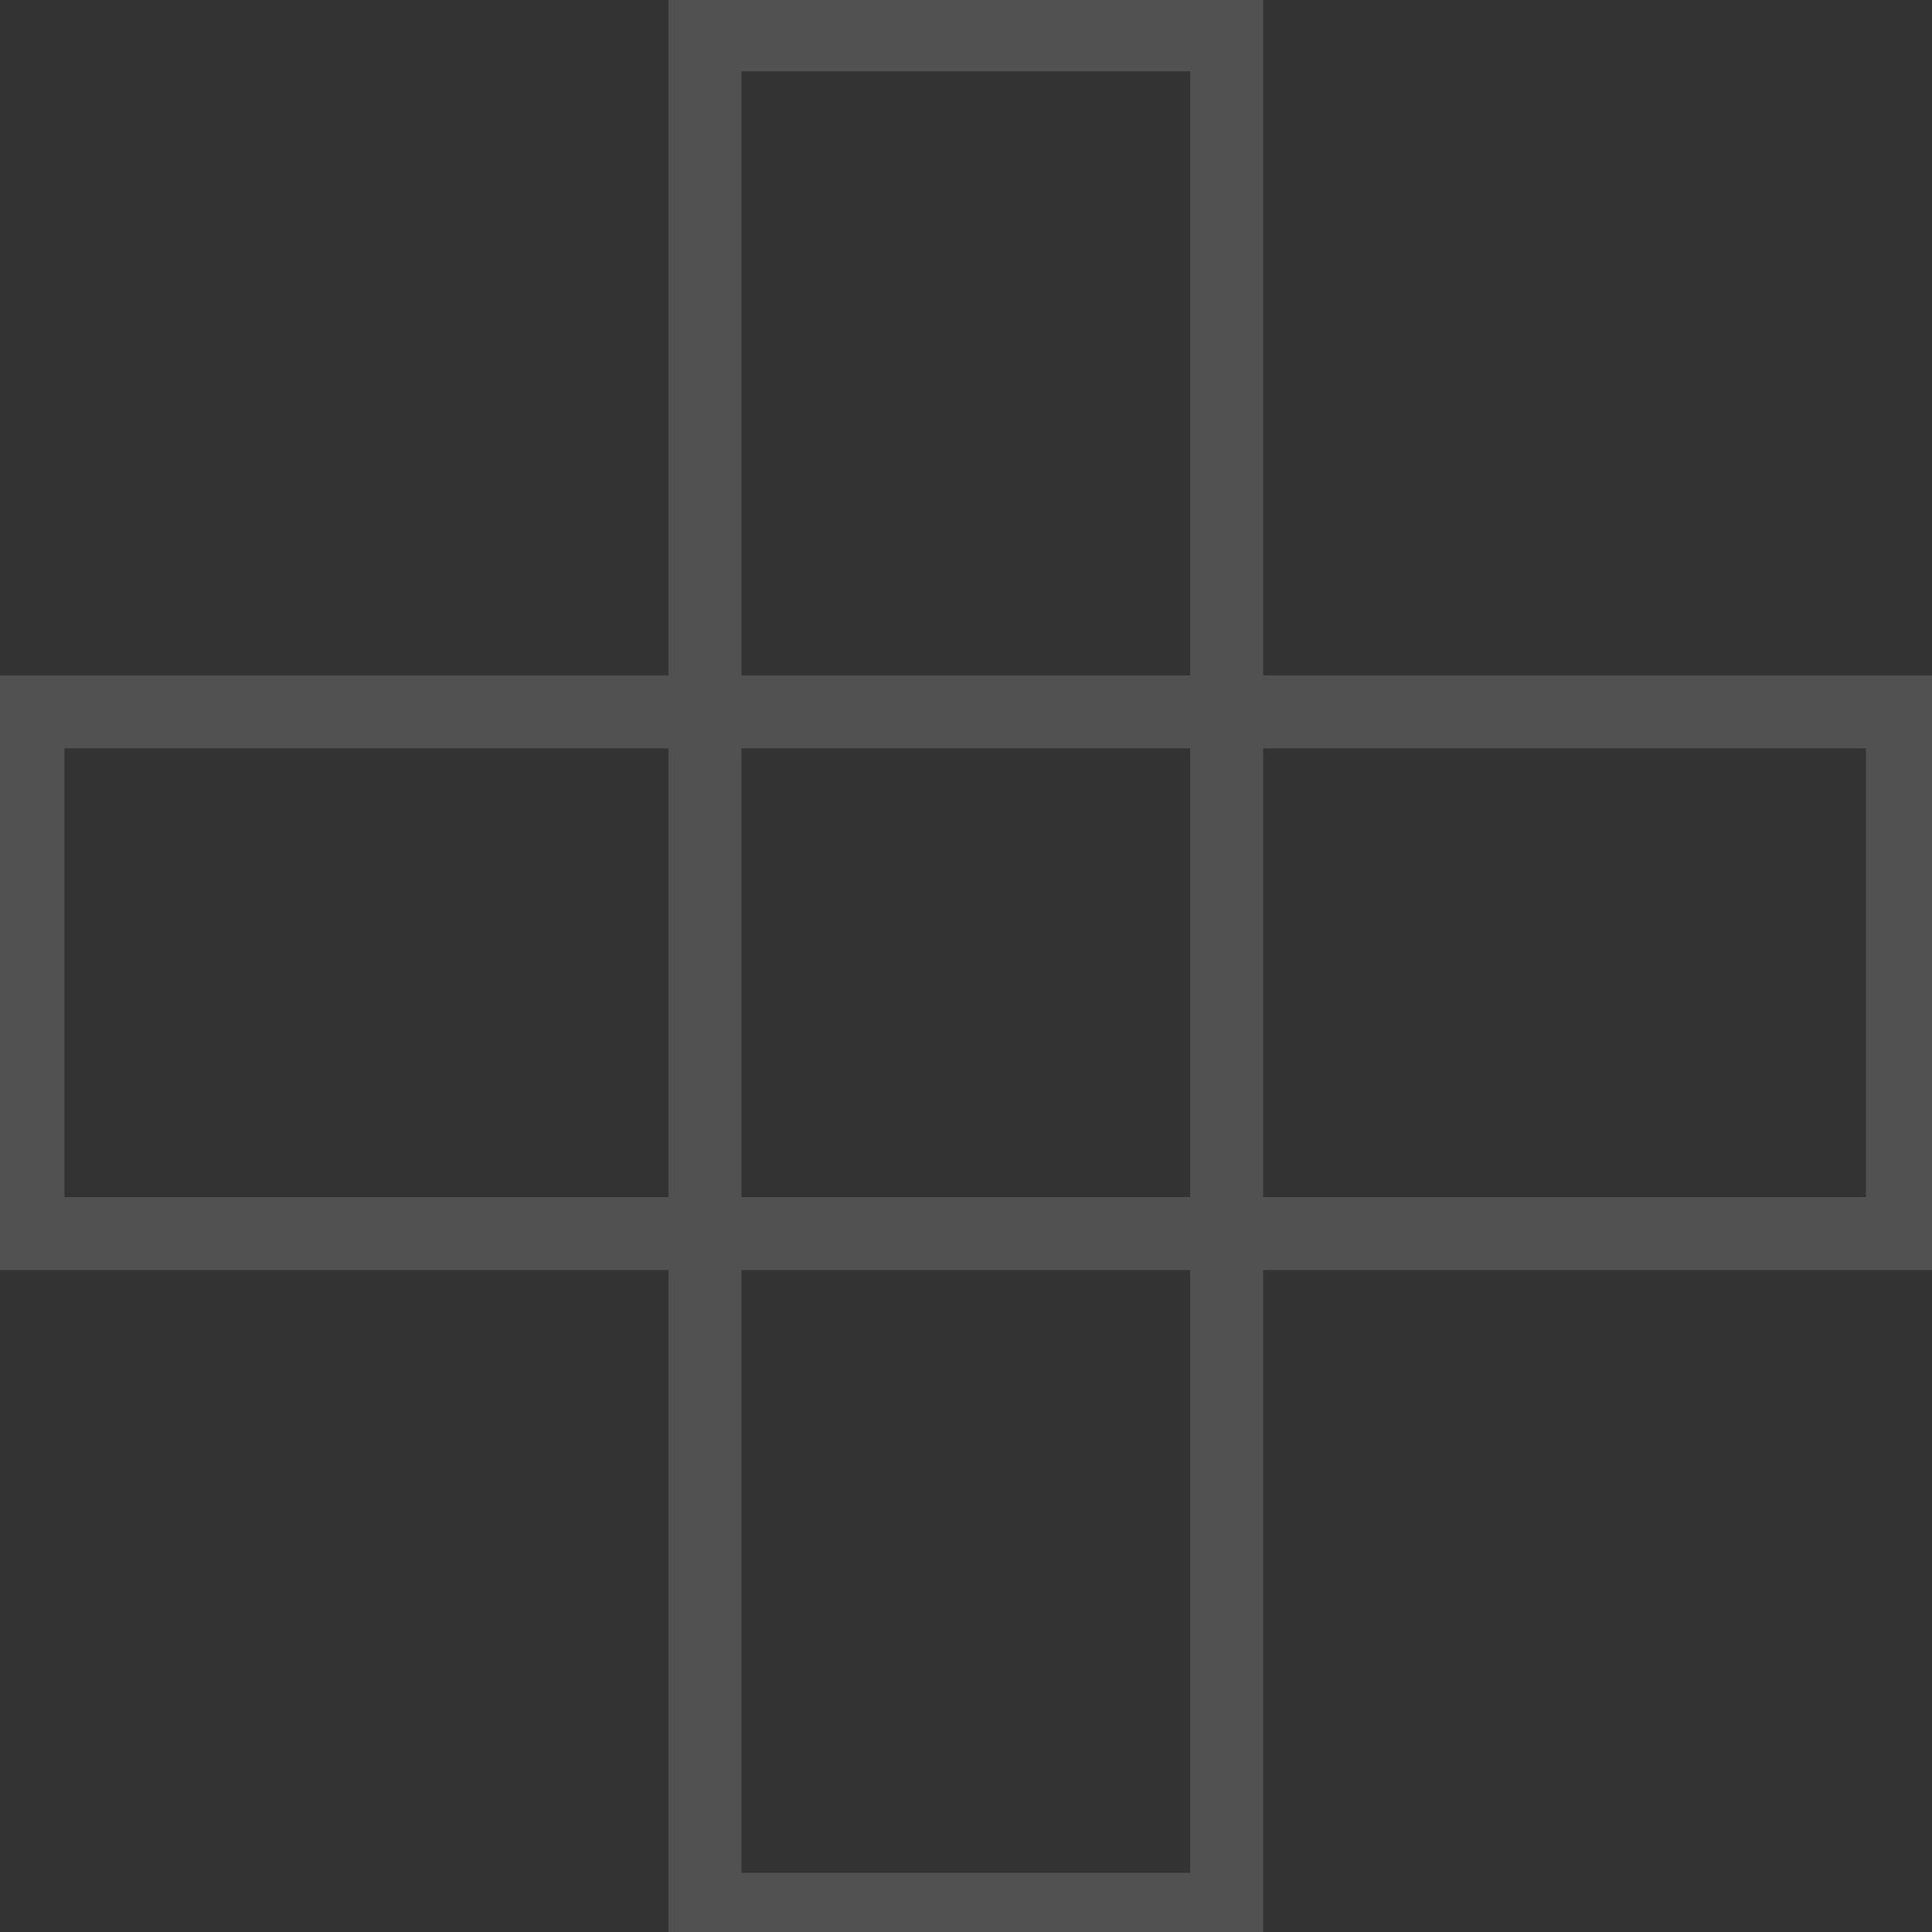 <svg xmlns="http://www.w3.org/2000/svg" width="53" height="53" viewBox="0 0 53 53" fill="none">
<rect x="0" y="0" width="53" height="53" fill="#333333" stroke="none"/>
<mask id="path-1-outside-1_2016_2711" maskUnits="userSpaceOnUse" x="-1" y="-1" width="55" height="55" fill="black">
<rect fill="white" x="-1" y="-1" width="55" height="55"/>
<path d="M19.34 52.378V0.957H33.651V52.378H19.34ZM0.768 33.841V19.53H52.188V33.841H0.768Z"/>
</mask>
<path d="M19.34 52.378H18.34V53.378H19.34V52.378ZM19.34 0.957V-0.043H18.34V0.957H19.34ZM33.651 0.957H34.651V-0.043H33.651V0.957ZM33.651 52.378V53.378H34.651V52.378H33.651ZM0.768 33.841H-0.232V34.841H0.768V33.841ZM0.768 19.53V18.53H-0.232V19.53H0.768ZM52.188 19.53H53.188V18.53H52.188V19.53ZM52.188 33.841V34.841H53.188V33.841H52.188ZM20.34 52.378V0.957H18.34V52.378H20.34ZM19.34 1.957H33.651V-0.043H19.34V1.957ZM32.651 0.957V52.378H34.651V0.957H32.651ZM33.651 51.378H19.34V53.378H33.651V51.378ZM1.768 33.841V19.53H-0.232V33.841H1.768ZM0.768 20.53H52.188V18.53H0.768V20.53ZM51.188 19.53V33.841H53.188V19.53H51.188ZM52.188 32.841H0.768V34.841H52.188V32.841Z" fill="white" fill-opacity="0.15" mask="url(#path-1-outside-1_2016_2711)"/>
</svg>
